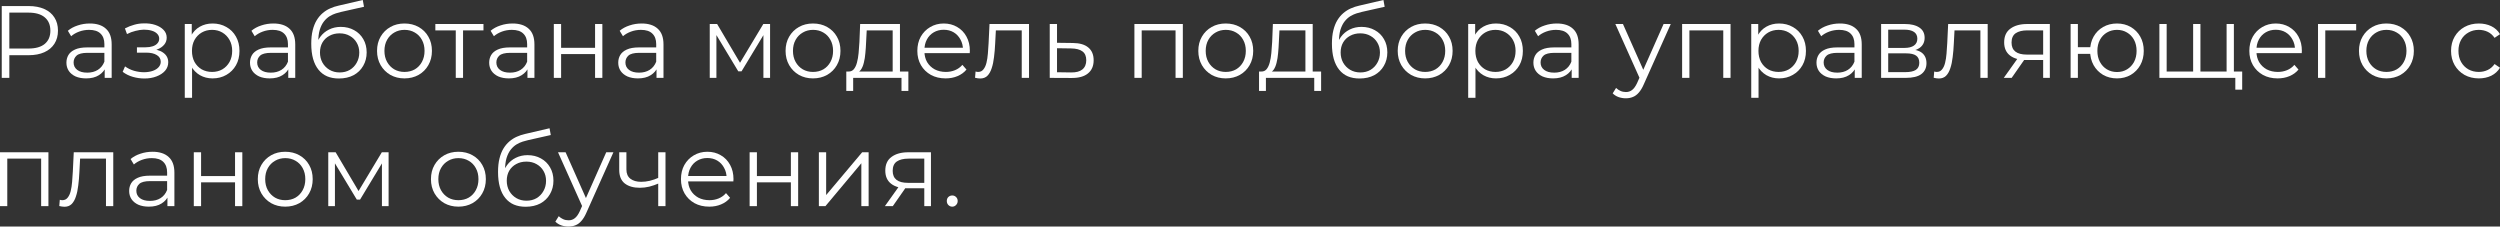 <?xml version="1.0" encoding="UTF-8"?> <svg xmlns="http://www.w3.org/2000/svg" viewBox="0 0 389.832 35.328" fill="none"><rect x="0" y="0" width="389.832" height="35.328" fill="#333333" stroke="none"/><path d="M148.486 32.225C148.251 32.225 148.049 32.139 147.878 31.968C147.718 31.798 147.638 31.59 147.638 31.344C147.638 31.089 147.718 30.88 147.878 30.72C148.049 30.561 148.251 30.481 148.486 30.481C148.721 30.481 148.918 30.561 149.078 30.72C149.249 30.88 149.334 31.089 149.334 31.344C149.334 31.59 149.249 31.798 149.078 31.968C148.918 32.139 148.721 32.225 148.486 32.225Z" fill="white"></path><path d="M144.127 32.144V29.12L144.335 29.36H141.487C140.41 29.36 139.567 29.125 138.959 28.656C138.351 28.187 138.047 27.504 138.047 26.608C138.047 25.648 138.372 24.933 139.023 24.464C139.674 23.984 140.543 23.744 141.631 23.744H145.167V32.144H144.127ZM137.983 32.144L140.287 28.912H141.471L139.215 32.144H137.983ZM144.127 28.784V24.4L144.335 24.736H141.663C140.884 24.736 140.276 24.885 139.839 25.184C139.412 25.483 139.199 25.968 139.199 26.64C139.199 27.888 139.994 28.512 141.583 28.512H144.335L144.127 28.784Z" fill="white"></path><path d="M127.688 32.144V23.744H128.824V30.416L134.439 23.744H135.448V32.144H134.311V25.456L128.711 32.144H127.688Z" fill="white"></path><path d="M116.891 32.144V23.744H118.027V27.456H123.323V23.744H124.459V32.144H123.323V28.432H118.027V32.144H116.891Z" fill="white"></path><path d="M110.6 32.224C109.725 32.224 108.957 32.043 108.296 31.68C107.635 31.307 107.117 30.8 106.744 30.16C106.371 29.51 106.184 28.768 106.184 27.936C106.184 27.104 106.36 26.368 106.712 25.728C107.075 25.088 107.566 24.587 108.184 24.224C108.814 23.851 109.517 23.664 110.296 23.664C111.086 23.664 111.784 23.845 112.392 24.208C113.011 24.56 113.496 25.061 113.848 25.712C114.2 26.352 114.376 27.093 114.376 27.936C114.376 27.989 114.371 28.048 114.36 28.112C114.36 28.165 114.36 28.224 114.36 28.288H107.048V27.44H113.752L113.304 27.776C113.304 27.168 113.171 26.629 112.904 26.16C112.648 25.68 112.296 25.307 111.848 25.04C111.4 24.773 110.883 24.64 110.296 24.64C109.72 24.64 109.203 24.773 108.744 25.04C108.285 25.307 107.928 25.68 107.672 26.16C107.416 26.64 107.288 27.19 107.288 27.808V27.984C107.288 28.624 107.427 29.189 107.704 29.68C107.992 30.16 108.387 30.539 108.888 30.816C109.4 31.083 109.981 31.216 110.632 31.216C111.144 31.216 111.619 31.125 112.056 30.944C112.504 30.763 112.888 30.485 113.208 30.112L113.848 30.848C113.475 31.296 113.005 31.637 112.44 31.872C111.885 32.107 111.272 32.224 110.6 32.224Z" fill="white"></path><path d="M102.734 28.592C102.243 28.806 101.748 28.976 101.246 29.104C100.755 29.221 100.265 29.28 99.774 29.28C98.782 29.28 97.998 29.056 97.422 28.608C96.846 28.15 96.558 27.445 96.558 26.496V23.744H97.678V26.432C97.678 27.072 97.886 27.552 98.302 27.872C98.718 28.192 99.278 28.352 99.982 28.352C100.409 28.352 100.857 28.299 101.326 28.192C101.796 28.075 102.27 27.909 102.75 27.696L102.734 28.592ZM102.638 32.144V23.744H103.774V32.144H102.638Z" fill="white"></path><path d="M88.644 35.328C88.25 35.328 87.871 35.264 87.508 35.136C87.156 35.008 86.852 34.816 86.596 34.56L87.124 33.712C87.338 33.915 87.567 34.07 87.812 34.176C88.068 34.293 88.351 34.352 88.66 34.352C89.034 34.352 89.354 34.245 89.62 34.032C89.897 33.829 90.159 33.467 90.404 32.944L90.948 31.712L91.076 31.536L94.532 23.744H95.652L91.444 33.152C91.21 33.696 90.948 34.128 90.66 34.448C90.383 34.768 90.079 34.992 89.748 35.12C89.418 35.259 89.05 35.328 88.644 35.328ZM90.884 32.384L87.012 23.744H88.196L91.62 31.456L90.884 32.384Z" fill="white"></path><path d="M81.964 32.24C81.281 32.24 80.673 32.128 80.14 31.904C79.617 31.68 79.169 31.339 78.796 30.88C78.422 30.421 78.14 29.856 77.948 29.184C77.756 28.501 77.66 27.712 77.66 26.816C77.66 26.016 77.734 25.317 77.884 24.72C78.033 24.112 78.241 23.589 78.508 23.152C78.774 22.715 79.084 22.347 79.436 22.048C79.798 21.739 80.188 21.493 80.604 21.312C81.03 21.12 81.468 20.976 81.916 20.88L85.692 20L85.884 21.056L82.332 21.856C82.108 21.909 81.836 21.984 81.516 22.08C81.206 22.176 80.886 22.32 80.556 22.512C80.236 22.704 79.937 22.971 79.66 23.312C79.382 23.653 79.158 24.096 78.988 24.64C78.828 25.173 78.748 25.84 78.748 26.64C78.748 26.811 78.753 26.949 78.764 27.056C78.774 27.152 78.785 27.259 78.796 27.376C78.817 27.483 78.833 27.643 78.844 27.856L78.348 27.44C78.465 26.789 78.705 26.224 79.068 25.744C79.43 25.253 79.884 24.875 80.428 24.608C80.982 24.331 81.596 24.192 82.268 24.192C83.046 24.192 83.74 24.363 84.348 24.704C84.956 25.035 85.43 25.499 85.772 26.096C86.124 26.693 86.3 27.387 86.3 28.176C86.3 28.955 86.118 29.653 85.756 30.272C85.404 30.891 84.902 31.376 84.252 31.728C83.601 32.069 82.838 32.24 81.964 32.24ZM82.092 31.296C82.689 31.296 83.217 31.163 83.676 30.896C84.134 30.619 84.492 30.245 84.748 29.776C85.014 29.307 85.148 28.779 85.148 28.192C85.148 27.616 85.014 27.104 84.748 26.656C84.492 26.208 84.134 25.856 83.676 25.6C83.217 25.333 82.684 25.2 82.076 25.2C81.478 25.2 80.95 25.328 80.492 25.584C80.033 25.829 79.67 26.176 79.404 26.624C79.148 27.072 79.02 27.589 79.02 28.176C79.02 28.763 79.148 29.291 79.404 29.76C79.67 30.229 80.033 30.603 80.492 30.88C80.961 31.157 81.494 31.296 82.092 31.296Z" fill="white"></path><path d="M71.472 32.224C70.661 32.224 69.93 32.043 69.28 31.68C68.64 31.307 68.133 30.8 67.76 30.16C67.386 29.51 67.2 28.768 67.2 27.936C67.2 27.093 67.386 26.352 67.76 25.712C68.133 25.072 68.64 24.571 69.28 24.208C69.92 23.845 70.65 23.664 71.472 23.664C72.304 23.664 73.04 23.845 73.68 24.208C74.33 24.571 74.837 25.072 75.2 25.712C75.573 26.352 75.76 27.093 75.76 27.936C75.76 28.768 75.573 29.51 75.2 30.16C74.837 30.8 74.33 31.307 73.68 31.68C73.029 32.043 72.293 32.224 71.472 32.224ZM71.472 31.216C72.08 31.216 72.618 31.083 73.088 30.816C73.557 30.539 73.925 30.155 74.192 29.664C74.469 29.163 74.608 28.587 74.608 27.936C74.608 27.275 74.469 26.699 74.192 26.208C73.925 25.717 73.557 25.339 73.088 25.072C72.618 24.795 72.085 24.656 71.488 24.656C70.89 24.656 70.357 24.795 69.888 25.072C69.418 25.339 69.045 25.717 68.768 26.208C68.49 26.699 68.352 27.275 68.352 27.936C68.352 28.587 68.49 29.163 68.768 29.664C69.045 30.155 69.418 30.539 69.888 30.816C70.357 31.083 70.885 31.216 71.472 31.216Z" fill="white"></path><path d="M51.187 32.144V23.744H52.339L56.148 30.192H55.667L59.54 23.744H60.596V32.144H59.556V25.04L59.763 25.136L56.148 31.12H55.635L51.988 25.072L52.227 25.024V32.144H51.187Z" fill="white"></path><path d="M44.472 32.224C43.661 32.224 42.93 32.043 42.28 31.68C41.64 31.307 41.133 30.8 40.76 30.16C40.386 29.51 40.2 28.768 40.2 27.936C40.2 27.093 40.386 26.352 40.76 25.712C41.133 25.072 41.64 24.571 42.28 24.208C42.92 23.845 43.65 23.664 44.472 23.664C45.304 23.664 46.04 23.845 46.68 24.208C47.33 24.571 47.837 25.072 48.2 25.712C48.573 26.352 48.76 27.093 48.76 27.936C48.76 28.768 48.573 29.51 48.2 30.16C47.837 30.8 47.33 31.307 46.68 31.68C46.029 32.043 45.293 32.224 44.472 32.224ZM44.472 31.216C45.08 31.216 45.618 31.083 46.088 30.816C46.557 30.539 46.925 30.155 47.192 29.664C47.469 29.163 47.608 28.587 47.608 27.936C47.608 27.275 47.469 26.699 47.192 26.208C46.925 25.717 46.557 25.339 46.088 25.072C45.618 24.795 45.085 24.656 44.488 24.656C43.89 24.656 43.357 24.795 42.888 25.072C42.418 25.339 42.045 25.717 41.768 26.208C41.49 26.699 41.352 27.275 41.352 27.936C41.352 28.587 41.49 29.163 41.768 29.664C42.045 30.155 42.418 30.539 42.888 30.816C43.357 31.083 43.885 31.216 44.472 31.216Z" fill="white"></path><path d="M30.219 32.144V23.744H31.355V27.456H36.651V23.744H37.787V32.144H36.651V28.432H31.355V32.144H30.219Z" fill="white"></path><path d="M26.107 32.144V30.288L26.059 29.984V26.88C26.059 26.165 25.856 25.616 25.451 25.232C25.056 24.848 24.464 24.656 23.675 24.656C23.131 24.656 22.613 24.747 22.123 24.928C21.632 25.109 21.216 25.349 20.875 25.648L20.363 24.8C20.789 24.437 21.301 24.16 21.899 23.968C22.496 23.765 23.125 23.664 23.787 23.664C24.875 23.664 25.712 23.936 26.299 24.48C26.896 25.013 27.195 25.829 27.195 26.928V32.144H26.107ZM23.211 32.224C22.581 32.224 22.032 32.123 21.563 31.92C21.104 31.707 20.752 31.419 20.507 31.056C20.261 30.683 20.139 30.256 20.139 29.776C20.139 29.339 20.24 28.944 20.443 28.592C20.656 28.229 20.997 27.941 21.467 27.728C21.947 27.504 22.587 27.392 23.387 27.392H26.283V28.24H23.419C22.608 28.24 22.043 28.384 21.723 28.672C21.413 28.96 21.259 29.317 21.259 29.744C21.259 30.224 21.445 30.608 21.819 30.896C22.192 31.184 22.715 31.328 23.387 31.328C24.027 31.328 24.576 31.184 25.035 30.896C25.504 30.597 25.845 30.171 26.059 29.616L26.315 30.4C26.101 30.955 25.728 31.397 25.195 31.728C24.672 32.059 24.011 32.224 23.211 32.224Z" fill="white"></path><path d="M9.245 32.128L9.325 31.152C9.4 31.163 9.469 31.179 9.533 31.2C9.608 31.211 9.672 31.216 9.725 31.216C10.066 31.216 10.338 31.088 10.541 30.832C10.754 30.576 10.914 30.235 11.021 29.808C11.128 29.382 11.202 28.902 11.245 28.368C11.288 27.824 11.325 27.28 11.357 26.736L11.501 23.744H17.661V32.144H16.525V24.4L16.813 24.736H12.237L12.509 24.384L12.381 26.816C12.349 27.542 12.29 28.235 12.205 28.896C12.13 29.557 12.008 30.139 11.837 30.64C11.677 31.142 11.453 31.536 11.165 31.824C10.877 32.101 10.509 32.24 10.061 32.24C9.933 32.24 9.8 32.23 9.661 32.208C9.533 32.187 9.394 32.16 9.245 32.128Z" fill="white"></path><path d="M0 32.144V23.744H7.552V32.144H6.416V24.432L6.704 24.736H0.848L1.136 24.432V32.144H0Z" fill="white"></path><path d="M386.536 12.224C385.703 12.224 384.956 12.043 384.297 11.68C383.644 11.307 383.132 10.8 382.76 10.16C382.387 9.509 382.2 8.768 382.2 7.936C382.2 7.093 382.387 6.352 382.76 5.712C383.132 5.072 383.644 4.571 384.297 4.208C384.956 3.845 385.703 3.664 386.536 3.664C387.25 3.664 387.895 3.803 388.472 4.08C389.047 4.357 389.502 4.773 389.832 5.328L388.985 5.904C388.695 5.477 388.337 5.163 387.912 4.96C387.485 4.757 387.02 4.656 386.521 4.656C385.923 4.656 385.384 4.795 384.904 5.072C384.424 5.339 384.044 5.717 383.767 6.208C383.489 6.699 383.352 7.275 383.352 7.936C383.352 8.597 383.489 9.173 383.767 9.664C384.044 10.155 384.424 10.539 384.904 10.816C385.384 11.083 385.923 11.216 386.521 11.216C387.02 11.216 387.485 11.115 387.912 10.912C388.337 10.709 388.695 10.4 388.985 9.984L389.832 10.56C389.502 11.104 389.047 11.52 388.472 11.808C387.895 12.085 387.25 12.224 386.536 12.224Z" fill="white"></path><path d="M372.112 12.224C371.302 12.224 370.57 12.043 369.92 11.68C369.281 11.307 368.773 10.8 368.401 10.16C368.026 9.509 367.841 8.768 367.841 7.936C367.841 7.093 368.026 6.352 368.401 5.712C368.773 5.072 369.281 4.571 369.92 4.208C370.56 3.845 371.292 3.664 372.112 3.664C372.944 3.664 373.681 3.845 374.321 4.208C374.971 4.571 375.478 5.072 375.84 5.712C376.213 6.352 376.4 7.093 376.4 7.936C376.4 8.768 376.213 9.509 375.84 10.16C375.478 10.8 374.971 11.307 374.321 11.68C373.669 12.043 372.934 12.224 372.112 12.224ZM372.112 11.216C372.722 11.216 373.259 11.083 373.729 10.816C374.198 10.539 374.566 10.155 374.833 9.664C375.11 9.163 375.248 8.587 375.248 7.936C375.248 7.275 375.11 6.699 374.833 6.208C374.566 5.717 374.198 5.339 373.729 5.072C373.259 4.795 372.727 4.656 372.129 4.656C371.532 4.656 370.997 4.795 370.527 5.072C370.06 5.339 369.685 5.717 369.408 6.208C369.131 6.699 368.993 7.275 368.993 7.936C368.993 8.587 369.131 9.163 369.408 9.664C369.685 10.155 370.06 10.539 370.527 10.816C370.997 11.083 371.525 11.216 372.112 11.216Z" fill="white"></path><path d="M361.454 12.144V3.744H367.406V4.736H362.301L362.588 4.448V12.144H361.454Z" fill="white"></path><path d="M355.162 12.224C354.287 12.224 353.52 12.043 352.858 11.68C352.198 11.307 351.681 10.8 351.306 10.16C350.933 9.509 350.746 8.768 350.746 7.936C350.746 7.104 350.923 6.368 351.276 5.728C351.638 5.088 352.128 4.587 352.748 4.224C353.375 3.851 354.08 3.664 354.859 3.664C355.649 3.664 356.346 3.845 356.956 4.208C357.573 4.56 358.058 5.061 358.41 5.712C358.763 6.352 358.937 7.093 358.937 7.936C358.937 7.989 358.932 8.048 358.922 8.112C358.922 8.165 358.922 8.224 358.922 8.288H351.611V7.44H358.315L357.868 7.776C357.868 7.168 357.733 6.629 357.466 6.16C357.211 5.68 356.858 5.307 356.411 5.04C355.964 4.773 355.446 4.64 354.859 4.64C354.282 4.64 353.765 4.773 353.307 5.04C352.848 5.307 352.49 5.68 352.235 6.16C351.978 6.64 351.851 7.189 351.851 7.808V7.984C351.851 8.624 351.99 9.189 352.268 9.68C352.555 10.16 352.95 10.539 353.45 10.816C353.962 11.083 354.544 11.216 355.194 11.216C355.706 11.216 356.181 11.125 356.618 10.944C357.066 10.763 357.451 10.485 357.77 10.112L358.41 10.848C358.038 11.296 357.568 11.637 357.003 11.872C356.449 12.107 355.834 12.224 355.162 12.224Z" fill="white"></path><path d="M342.24 11.152L341.982 11.456V3.744H343.119V11.456L342.814 11.152H347.502L347.2 11.456V3.744H348.335V12.144H336.72V3.744H337.854V11.456L337.567 11.152H342.24ZM348.559 13.984V11.84L348.847 12.144H347.135V11.152H349.631V13.984H348.559Z" fill="white"></path><path d="M322.876 12.144V3.744H324.01V7.36H326.571V8.4H324.01V12.144H322.876ZM330.107 12.224C329.308 12.224 328.588 12.043 327.946 11.68C327.319 11.307 326.821 10.8 326.459 10.16C326.097 9.509 325.914 8.768 325.914 7.936C325.914 7.093 326.097 6.352 326.459 5.712C326.821 5.072 327.319 4.571 327.946 4.208C328.588 3.845 329.308 3.664 330.107 3.664C330.907 3.664 331.622 3.845 332.252 4.208C332.881 4.571 333.376 5.072 333.738 5.712C334.101 6.352 334.283 7.093 334.283 7.936C334.283 8.768 334.101 9.509 333.738 10.16C333.376 10.8 332.881 11.307 332.252 11.68C331.622 12.043 330.907 12.224 330.107 12.224ZM330.107 11.232C330.695 11.232 331.217 11.093 331.674 10.816C332.134 10.539 332.496 10.155 332.764 9.664C333.029 9.163 333.164 8.587 333.164 7.936C333.164 7.275 333.029 6.699 332.764 6.208C332.496 5.717 332.134 5.339 331.674 5.072C331.217 4.795 330.695 4.656 330.107 4.656C329.53 4.656 329.008 4.795 328.538 5.072C328.081 5.339 327.718 5.717 327.451 6.208C327.184 6.699 327.051 7.275 327.051 7.936C327.051 8.587 327.184 9.163 327.451 9.664C327.718 10.155 328.081 10.539 328.538 10.816C329.008 11.093 329.53 11.232 330.107 11.232Z" fill="white"></path><path d="M318.595 12.144V9.12L318.805 9.36H315.956C314.879 9.36 314.037 9.125 313.427 8.656C312.82 8.187 312.515 7.504 312.515 6.608C312.515 5.648 312.84 4.933 313.492 4.464C314.142 3.984 315.011 3.744 316.101 3.744H319.637V12.144H318.595ZM312.453 12.144L314.757 8.912H315.939L313.685 12.144H312.453ZM318.595 8.784V4.4L318.805 4.736H316.131C315.354 4.736 314.744 4.885 314.307 5.184C313.882 5.483 313.667 5.968 313.667 6.64C313.667 7.888 314.462 8.512 316.051 8.512H318.805L318.595 8.784Z" fill="white"></path><path d="M301.527 12.128L301.607 11.152C301.682 11.163 301.75 11.179 301.815 11.2C301.89 11.211 301.952 11.216 302.007 11.216C302.347 11.216 302.619 11.088 302.822 10.832C303.037 10.576 303.197 10.235 303.302 9.808C303.409 9.381 303.484 8.901 303.526 8.368C303.569 7.824 303.606 7.28 303.639 6.736L303.781 3.744H309.944V12.144H308.807V4.4L309.094 4.736H304.518L304.791 4.384L304.663 6.816C304.631 7.541 304.571 8.235 304.486 8.896C304.411 9.557 304.289 10.139 304.119 10.64C303.959 11.141 303.734 11.536 303.446 11.824C303.159 12.101 302.789 12.24 302.342 12.24C302.214 12.24 302.082 12.229 301.942 12.208C301.815 12.187 301.675 12.16 301.527 12.128Z" fill="white"></path><path d="M293.328 12.144V3.744H297.039C297.989 3.744 298.736 3.925 299.281 4.288C299.836 4.651 300.113 5.184 300.113 5.888C300.113 6.571 299.85 7.099 299.328 7.472C298.806 7.835 298.119 8.016 297.264 8.016L297.489 7.68C298.491 7.68 299.226 7.867 299.696 8.24C300.165 8.613 300.4 9.152 300.4 9.856C300.4 10.581 300.133 11.147 299.601 11.552C299.078 11.947 298.261 12.144 297.152 12.144H293.328ZM294.433 11.248H297.104C297.819 11.248 298.359 11.136 298.721 10.912C299.093 10.677 299.281 10.304 299.281 9.792C299.281 9.28 299.116 8.907 298.783 8.672C298.454 8.437 297.931 8.32 297.217 8.32H294.433V11.248ZM294.433 7.472H296.959C297.611 7.472 298.106 7.349 298.449 7.104C298.801 6.859 298.976 6.501 298.976 6.032C298.976 5.563 298.801 5.211 298.449 4.976C298.106 4.741 297.611 4.624 296.959 4.624H294.433V7.472Z" fill="white"></path><path d="M289.215 12.144V10.288L289.168 9.984V6.88C289.168 6.165 288.965 5.616 288.56 5.232C288.166 4.848 287.573 4.656 286.784 4.656C286.239 4.656 285.722 4.747 285.232 4.928C284.742 5.109 284.325 5.349 283.985 5.648L283.473 4.8C283.9 4.437 284.41 4.16 285.007 3.968C285.607 3.765 286.234 3.664 286.896 3.664C287.983 3.664 288.82 3.936 289.408 4.48C290.005 5.013 290.305 5.829 290.305 6.928V12.144H289.215ZM286.321 12.224C285.692 12.224 285.142 12.123 284.672 11.92C284.212 11.707 283.862 11.419 283.615 11.056C283.37 10.683 283.248 10.256 283.248 9.776C283.248 9.339 283.35 8.944 283.553 8.592C283.765 8.229 284.107 7.941 284.577 7.728C285.057 7.504 285.697 7.392 286.496 7.392H289.393V8.24H286.529C285.717 8.24 285.152 8.384 284.832 8.672C284.522 8.96 284.367 9.317 284.367 9.744C284.367 10.224 284.555 10.608 284.927 10.896C285.302 11.184 285.824 11.328 286.496 11.328C287.136 11.328 287.686 11.184 288.143 10.896C288.613 10.597 288.955 10.171 289.168 9.616L289.425 10.4C289.21 10.955 288.838 11.397 288.303 11.728C287.781 12.059 287.121 12.224 286.321 12.224Z" fill="white"></path><path d="M277.415 12.224C276.688 12.224 276.033 12.059 275.446 11.728C274.859 11.387 274.389 10.901 274.039 10.272C273.697 9.632 273.527 8.853 273.527 7.936C273.527 7.019 273.697 6.245 274.039 5.616C274.379 4.976 274.844 4.491 275.431 4.16C276.016 3.829 276.678 3.664 277.415 3.664C278.215 3.664 278.93 3.845 279.559 4.208C280.199 4.56 280.699 5.061 281.061 5.712C281.426 6.352 281.606 7.093 281.606 7.936C281.606 8.789 281.426 9.536 281.061 10.176C280.699 10.816 280.199 11.317 279.559 11.68C278.93 12.043 278.215 12.224 277.415 12.224ZM273.077 15.248V3.744H274.167V6.272L274.054 7.952L274.214 9.648V15.248H273.077ZM277.335 11.216C277.932 11.216 278.465 11.083 278.935 10.816C279.404 10.539 279.777 10.155 280.054 9.664C280.331 9.163 280.471 8.587 280.471 7.936C280.471 7.285 280.331 6.715 280.054 6.224C279.777 5.733 279.404 5.349 278.935 5.072C278.465 4.795 277.932 4.656 277.335 4.656C276.738 4.656 276.198 4.795 275.718 5.072C275.249 5.349 274.876 5.733 274.599 6.224C274.332 6.715 274.199 7.285 274.199 7.936C274.199 8.587 274.332 9.163 274.599 9.664C274.876 10.155 275.249 10.539 275.718 10.816C276.198 11.083 276.738 11.216 277.335 11.216Z" fill="white"></path><path d="M262.297 12.144V3.744H269.848V12.144H268.714V4.432L269.001 4.736H263.144L263.434 4.432V12.144H262.297Z" fill="white"></path><path d="M253.518 15.328C253.126 15.328 252.746 15.264 252.383 15.136C252.031 15.008 251.726 14.816 251.471 14.56L251.999 13.712C252.214 13.915 252.441 14.069 252.688 14.176C252.943 14.293 253.226 14.352 253.535 14.352C253.908 14.352 254.228 14.245 254.495 14.032C254.772 13.829 255.035 13.467 255.28 12.944L255.822 11.712L255.952 11.536L259.408 3.744H260.527L256.319 13.152C256.084 13.696 255.822 14.128 255.535 14.448C255.257 14.768 254.955 14.992 254.623 15.12C254.293 15.259 253.925 15.328 253.518 15.328ZM255.76 12.384L251.886 3.744H253.071L256.494 11.456L255.76 12.384Z" fill="white"></path><path d="M245.075 12.144V10.288L245.027 9.984V6.88C245.027 6.165 244.825 5.616 244.419 5.232C244.025 4.848 243.433 4.656 242.643 4.656C242.099 4.656 241.582 4.747 241.091 4.928C240.601 5.109 240.185 5.349 239.843 5.648L239.331 4.8C239.758 4.437 240.27 4.16 240.867 3.968C241.465 3.765 242.094 3.664 242.755 3.664C243.843 3.664 244.681 3.936 245.268 4.48C245.865 5.013 246.163 5.829 246.163 6.928V12.144H245.075ZM242.179 12.224C241.55 12.224 241.001 12.123 240.531 11.92C240.073 11.707 239.721 11.419 239.476 11.056C239.23 10.683 239.107 10.256 239.107 9.776C239.107 9.339 239.209 8.944 239.412 8.592C239.625 8.229 239.966 7.941 240.435 7.728C240.915 7.504 241.555 7.392 242.356 7.392H245.252V8.24H242.388C241.577 8.24 241.011 8.384 240.692 8.672C240.382 8.96 240.227 9.317 240.227 9.744C240.227 10.224 240.414 10.608 240.788 10.896C241.161 11.184 241.683 11.328 242.356 11.328C242.996 11.328 243.545 11.184 244.003 10.896C244.473 10.597 244.814 10.171 245.027 9.616L245.284 10.4C245.07 10.955 244.697 11.397 244.164 11.728C243.641 12.059 242.98 12.224 242.179 12.224Z" fill="white"></path><path d="M233.274 12.224C232.548 12.224 231.892 12.059 231.306 11.728C230.719 11.387 230.25 10.901 229.897 10.272C229.556 9.632 229.385 8.853 229.385 7.936C229.385 7.019 229.556 6.245 229.897 5.616C230.239 4.976 230.703 4.491 231.29 4.16C231.876 3.829 232.538 3.664 233.274 3.664C234.074 3.664 234.788 3.845 235.418 4.208C236.058 4.56 236.559 5.061 236.922 5.712C237.284 6.352 237.465 7.093 237.465 7.936C237.465 8.789 237.284 9.536 236.922 10.176C236.559 10.816 236.058 11.317 235.418 11.68C234.788 12.043 234.074 12.224 233.274 12.224ZM228.938 15.248V3.744H230.026V6.272L229.913 7.952L230.074 9.648V15.248H228.938ZM233.194 11.216C233.791 11.216 234.324 11.083 234.794 10.816C235.263 10.539 235.636 10.155 235.914 9.664C236.191 9.163 236.329 8.587 236.329 7.936C236.329 7.285 236.191 6.715 235.914 6.224C235.636 5.733 235.263 5.349 234.794 5.072C234.324 4.795 233.791 4.656 233.194 4.656C232.596 4.656 232.058 4.795 231.577 5.072C231.108 5.349 230.735 5.733 230.457 6.224C230.191 6.715 230.058 7.285 230.058 7.936C230.058 8.587 230.191 9.163 230.457 9.664C230.735 10.155 231.108 10.539 231.577 10.816C232.058 11.083 232.596 11.216 233.194 11.216Z" fill="white"></path><path d="M222.222 12.224C221.411 12.224 220.68 12.043 220.03 11.68C219.39 11.307 218.883 10.8 218.51 10.16C218.137 9.509 217.95 8.768 217.95 7.936C217.95 7.093 218.137 6.352 218.51 5.712C218.883 5.072 219.39 4.571 220.03 4.208C220.67 3.845 221.4 3.664 222.222 3.664C223.054 3.664 223.79 3.845 224.43 4.208C225.081 4.571 225.587 5.072 225.95 5.712C226.323 6.352 226.51 7.093 226.51 7.936C226.51 8.768 226.323 9.509 225.95 10.16C225.587 10.8 225.081 11.307 224.43 11.68C223.779 12.043 223.043 12.224 222.222 12.224ZM222.222 11.216C222.83 11.216 223.369 11.083 223.838 10.816C224.307 10.539 224.675 10.155 224.942 9.664C225.219 9.163 225.358 8.587 225.358 7.936C225.358 7.275 225.219 6.699 224.942 6.208C224.675 5.717 224.307 5.339 223.838 5.072C223.369 4.795 222.835 4.656 222.238 4.656C221.641 4.656 221.107 4.795 220.638 5.072C220.168 5.339 219.795 5.717 219.518 6.208C219.24 6.699 219.102 7.275 219.102 7.936C219.102 8.587 219.24 9.163 219.518 9.664C219.795 10.155 220.168 10.539 220.638 10.816C221.107 11.083 221.635 11.216 222.222 11.216Z" fill="white"></path><path d="M211.995 12.24C211.312 12.24 210.704 12.128 210.171 11.904C209.648 11.68 209.2 11.339 208.827 10.88C208.454 10.421 208.171 9.856 207.979 9.184C207.787 8.501 207.691 7.712 207.691 6.816C207.691 6.016 207.766 5.317 207.915 4.72C208.064 4.112 208.272 3.589 208.539 3.152C208.806 2.715 209.115 2.347 209.467 2.048C209.83 1.739 210.219 1.493 210.635 1.312C211.062 1.12 211.499 0.976 211.947 0.88L215.723 0L215.915 1.056L212.363 1.856C212.139 1.909 211.867 1.984 211.547 2.08C211.238 2.176 210.918 2.32 210.587 2.512C210.267 2.704 209.968 2.971 209.691 3.312C209.414 3.653 209.19 4.096 209.019 4.64C208.859 5.173 208.779 5.84 208.779 6.64C208.779 6.811 208.784 6.949 208.795 7.056C208.806 7.152 208.816 7.259 208.827 7.376C208.848 7.483 208.864 7.643 208.875 7.856L208.379 7.44C208.496 6.789 208.736 6.224 209.099 5.744C209.462 5.253 209.915 4.875 210.459 4.608C211.014 4.331 211.627 4.192 212.299 4.192C213.078 4.192 213.771 4.363 214.379 4.704C214.987 5.035 215.462 5.499 215.803 6.096C216.155 6.693 216.331 7.387 216.331 8.176C216.331 8.955 216.15 9.653 215.787 10.272C215.435 10.891 214.934 11.376 214.283 11.728C213.632 12.069 212.87 12.24 211.995 12.24ZM212.123 11.296C212.72 11.296 213.248 11.163 213.707 10.896C214.166 10.619 214.523 10.245 214.779 9.776C215.046 9.307 215.179 8.779 215.179 8.192C215.179 7.616 215.046 7.104 214.779 6.656C214.523 6.208 214.166 5.856 213.707 5.6C213.248 5.333 212.715 5.2 212.107 5.2C211.51 5.2 210.982 5.328 210.523 5.584C210.064 5.829 209.702 6.176 209.435 6.624C209.179 7.072 209.051 7.589 209.051 8.176C209.051 8.763 209.179 9.291 209.435 9.76C209.702 10.229 210.064 10.603 210.523 10.88C210.992 11.157 211.526 11.296 212.123 11.296Z" fill="white"></path><path d="M203.557 11.6V4.736H199.509L199.413 6.608C199.391 7.173 199.354 7.728 199.301 8.272C199.258 8.816 199.178 9.317 199.061 9.776C198.954 10.224 198.799 10.592 198.597 10.88C198.394 11.157 198.133 11.317 197.813 11.36L196.677 11.152C197.007 11.163 197.279 11.045 197.493 10.8C197.706 10.544 197.872 10.197 197.989 9.76C198.106 9.323 198.191 8.827 198.245 8.272C198.298 7.707 198.341 7.131 198.373 6.544L198.485 3.744H204.693V11.6H203.557ZM196.325 14.176V11.152H206.005V14.176H204.933V12.144H197.397V14.176H196.325Z" fill="white"></path><path d="M191.128 12.224C190.317 12.224 189.587 12.043 188.936 11.68C188.296 11.307 187.789 10.8 187.416 10.16C187.043 9.509 186.856 8.768 186.856 7.936C186.856 7.093 187.043 6.352 187.416 5.712C187.789 5.072 188.296 4.571 188.936 4.208C189.576 3.845 190.307 3.664 191.128 3.664C191.96 3.664 192.696 3.845 193.336 4.208C193.987 4.571 194.493 5.072 194.856 5.712C195.229 6.352 195.416 7.093 195.416 7.936C195.416 8.768 195.229 9.509 194.856 10.16C194.493 10.8 193.987 11.307 193.336 11.68C192.685 12.043 191.949 12.224 191.128 12.224ZM191.128 11.216C191.736 11.216 192.275 11.083 192.744 10.816C193.213 10.539 193.581 10.155 193.848 9.664C194.125 9.163 194.264 8.587 194.264 7.936C194.264 7.275 194.125 6.699 193.848 6.208C193.581 5.717 193.213 5.339 192.744 5.072C192.275 4.795 191.741 4.656 191.144 4.656C190.547 4.656 190.013 4.795 189.544 5.072C189.075 5.339 188.701 5.717 188.424 6.208C188.147 6.699 188.008 7.275 188.008 7.936C188.008 8.587 188.147 9.163 188.424 9.664C188.701 10.155 189.075 10.539 189.544 10.816C190.013 11.083 190.541 11.216 191.128 11.216Z" fill="white"></path><path d="M176.891 12.144V3.744H184.443V12.144H183.307V4.432L183.595 4.736H177.739L178.027 4.432V12.144H176.891Z" fill="white"></path><path d="M167.303 6.704C168.36 6.715 169.159 6.949 169.703 7.408C170.258 7.867 170.536 8.528 170.536 9.392C170.536 10.288 170.237 10.976 169.639 11.456C169.053 11.936 168.2 12.171 167.08 12.16L163.688 12.144V3.744H164.824V6.672L167.303 6.704ZM167.016 11.296C167.794 11.307 168.381 11.152 168.776 10.832C169.181 10.501 169.384 10.021 169.384 9.392C169.384 8.763 169.186 8.304 168.792 8.016C168.397 7.717 167.805 7.563 167.016 7.552L164.824 7.52V11.264L167.016 11.296Z" fill="white"></path><path d="M152.042 12.128L152.122 11.152C152.197 11.163 152.266 11.179 152.33 11.2C152.405 11.211 152.469 11.216 152.522 11.216C152.863 11.216 153.135 11.088 153.338 10.832C153.551 10.576 153.711 10.235 153.818 9.808C153.925 9.381 153.999 8.901 154.042 8.368C154.085 7.824 154.122 7.28 154.154 6.736L154.298 3.744H160.458V12.144H159.322V4.4L159.61 4.736H155.034L155.306 4.384L155.178 6.816C155.146 7.541 155.087 8.235 155.002 8.896C154.927 9.557 154.805 10.139 154.634 10.64C154.474 11.141 154.25 11.536 153.962 11.824C153.674 12.101 153.306 12.24 152.858 12.24C152.73 12.24 152.597 12.229 152.458 12.208C152.33 12.187 152.191 12.16 152.042 12.128Z" fill="white"></path><path d="M147.46 12.224C146.585 12.224 145.817 12.043 145.156 11.68C144.494 11.307 143.977 10.8 143.603 10.16C143.23 9.509 143.043 8.768 143.043 7.936C143.043 7.104 143.219 6.368 143.571 5.728C143.934 5.088 144.425 4.587 145.044 4.224C145.673 3.851 146.377 3.664 147.155 3.664C147.945 3.664 148.644 3.845 149.252 4.208C149.87 4.56 150.356 5.061 150.707 5.712C151.06 6.352 151.235 7.093 151.235 7.936C151.235 7.989 151.23 8.048 151.219 8.112C151.219 8.165 151.219 8.224 151.219 8.288H143.908V7.44H150.611L150.163 7.776C150.163 7.168 150.03 6.629 149.764 6.16C149.507 5.68 149.156 5.307 148.708 5.04C148.259 4.773 147.742 4.64 147.155 4.64C146.579 4.64 146.062 4.773 145.603 5.04C145.145 5.307 144.787 5.68 144.532 6.16C144.275 6.64 144.147 7.189 144.147 7.808V7.984C144.147 8.624 144.286 9.189 144.564 9.68C144.851 10.16 145.246 10.539 145.748 10.816C146.26 11.083 146.841 11.216 147.492 11.216C148.004 11.216 148.478 11.125 148.915 10.944C149.363 10.763 149.748 10.485 150.067 10.112L150.707 10.848C150.334 11.296 149.865 11.637 149.3 11.872C148.745 12.107 148.132 12.224 147.46 12.224Z" fill="white"></path><path d="M139.197 11.6V4.736H135.149L135.053 6.608C135.032 7.173 134.995 7.728 134.941 8.272C134.899 8.816 134.819 9.317 134.701 9.776C134.595 10.224 134.44 10.592 134.237 10.88C134.035 11.157 133.773 11.317 133.453 11.36L132.317 11.152C132.648 11.163 132.92 11.045 133.133 10.8C133.347 10.544 133.512 10.197 133.629 9.76C133.747 9.323 133.832 8.827 133.885 8.272C133.939 7.707 133.981 7.131 134.013 6.544L134.125 3.744H140.333V11.6H139.197ZM131.965 14.176V11.152H141.645V14.176H140.573V12.144H133.037V14.176H131.965Z" fill="white"></path><path d="M126.768 12.224C125.958 12.224 125.227 12.043 124.577 11.68C123.937 11.307 123.43 10.8 123.057 10.16C122.683 9.509 122.497 8.768 122.497 7.936C122.497 7.093 122.683 6.352 123.057 5.712C123.43 5.072 123.937 4.571 124.577 4.208C125.217 3.845 125.947 3.664 126.768 3.664C127.601 3.664 128.337 3.845 128.977 4.208C129.627 4.571 130.134 5.072 130.497 5.712C130.87 6.352 131.057 7.093 131.057 7.936C131.057 8.768 130.87 9.509 130.497 10.16C130.134 10.8 129.627 11.307 128.977 11.68C128.326 12.043 127.59 12.224 126.768 12.224ZM126.768 11.216C127.377 11.216 127.915 11.083 128.385 10.816C128.854 10.539 129.222 10.155 129.489 9.664C129.766 9.163 129.905 8.587 129.905 7.936C129.905 7.275 129.766 6.699 129.489 6.208C129.222 5.717 128.854 5.339 128.385 5.072C127.915 4.795 127.382 4.656 126.784 4.656C126.187 4.656 125.654 4.795 125.185 5.072C124.715 5.339 124.342 5.717 124.065 6.208C123.787 6.699 123.649 7.275 123.649 7.936C123.649 8.587 123.787 9.163 124.065 9.664C124.342 10.155 124.715 10.539 125.185 10.816C125.654 11.083 126.182 11.216 126.768 11.216Z" fill="white"></path><path d="M110.672 12.144V3.744H111.824L115.632 10.192H115.152L119.024 3.744H120.08V12.144H119.04V5.04L119.248 5.136L115.632 11.12H115.12L111.472 5.072L111.712 5.024V12.144H110.672Z" fill="white"></path><path d="M102.372 12.144V10.288L102.324 9.984V6.88C102.324 6.165 102.122 5.616 101.716 5.232C101.322 4.848 100.73 4.656 99.94 4.656C99.396 4.656 98.879 4.747 98.388 4.928C97.898 5.109 97.482 5.349 97.14 5.648L96.628 4.8C97.055 4.437 97.567 4.16 98.164 3.968C98.762 3.765 99.391 3.664 100.052 3.664C101.14 3.664 101.978 3.936 102.564 4.48C103.162 5.013 103.46 5.829 103.46 6.928V12.144H102.372ZM99.476 12.224C98.847 12.224 98.298 12.123 97.828 11.92C97.37 11.707 97.018 11.419 96.772 11.056C96.527 10.683 96.404 10.256 96.404 9.776C96.404 9.339 96.506 8.944 96.708 8.592C96.922 8.229 97.263 7.941 97.732 7.728C98.212 7.504 98.852 7.392 99.652 7.392H102.548V8.24H99.684C98.874 8.24 98.308 8.384 97.988 8.672C97.679 8.96 97.524 9.317 97.524 9.744C97.524 10.224 97.711 10.608 98.084 10.896C98.458 11.184 98.98 11.328 99.652 11.328C100.292 11.328 100.842 11.184 101.3 10.896C101.77 10.597 102.111 10.171 102.324 9.616L102.58 10.4C102.367 10.955 101.994 11.397 101.46 11.728C100.938 12.059 100.276 12.224 99.476 12.224Z" fill="white"></path><path d="M86.359 12.144V3.744H87.495V7.456H92.791V3.744H93.927V12.144H92.791V8.432H87.495V12.144H86.359Z" fill="white"></path><path d="M82.247 12.144V10.288L82.199 9.984V6.88C82.199 6.165 81.997 5.616 81.591 5.232C81.197 4.848 80.605 4.656 79.815 4.656C79.271 4.656 78.754 4.747 78.263 4.928C77.773 5.109 77.357 5.349 77.015 5.648L76.503 4.8C76.93 4.437 77.442 4.16 78.039 3.968C78.637 3.765 79.266 3.664 79.927 3.664C81.015 3.664 81.853 3.936 82.439 4.48C83.037 5.013 83.335 5.829 83.335 6.928V12.144H82.247ZM79.351 12.224C78.722 12.224 78.173 12.123 77.703 11.92C77.245 11.707 76.893 11.419 76.647 11.056C76.402 10.683 76.279 10.256 76.279 9.776C76.279 9.339 76.381 8.944 76.583 8.592C76.797 8.229 77.138 7.941 77.607 7.728C78.087 7.504 78.727 7.392 79.527 7.392H82.423V8.24H79.559C78.749 8.24 78.183 8.384 77.863 8.672C77.554 8.96 77.399 9.317 77.399 9.744C77.399 10.224 77.586 10.608 77.959 10.896C78.333 11.184 78.855 11.328 79.527 11.328C80.167 11.328 80.717 11.184 81.175 10.896C81.645 10.597 81.986 10.171 82.199 9.616L82.455 10.4C82.242 10.955 81.869 11.397 81.335 11.728C80.813 12.059 80.151 12.224 79.351 12.224Z" fill="white"></path><path d="M71.069 12.144V4.432L71.357 4.736H67.885V3.744H75.389V4.736H71.917L72.205 4.432V12.144H71.069Z" fill="white"></path><path d="M63.066 12.224C62.255 12.224 61.524 12.043 60.873 11.68C60.233 11.307 59.727 10.8 59.353 10.16C58.98 9.509 58.793 8.768 58.793 7.936C58.793 7.093 58.98 6.352 59.353 5.712C59.727 5.072 60.233 4.571 60.873 4.208C61.513 3.845 62.244 3.664 63.066 3.664C63.897 3.664 64.634 3.845 65.274 4.208C65.924 4.571 66.431 5.072 66.793 5.712C67.167 6.352 67.353 7.093 67.353 7.936C67.353 8.768 67.167 9.509 66.793 10.16C66.431 10.8 65.924 11.307 65.274 11.68C64.623 12.043 63.887 12.224 63.066 12.224ZM63.066 11.216C63.673 11.216 64.212 11.083 64.682 10.816C65.151 10.539 65.519 10.155 65.786 9.664C66.063 9.163 66.201 8.587 66.201 7.936C66.201 7.275 66.063 6.699 65.786 6.208C65.519 5.717 65.151 5.339 64.682 5.072C64.212 4.795 63.679 4.656 63.082 4.656C62.484 4.656 61.951 4.795 61.481 5.072C61.012 5.339 60.639 5.717 60.361 6.208C60.084 6.699 59.945 7.275 59.945 7.936C59.945 8.587 60.084 9.163 60.361 9.664C60.639 10.155 61.012 10.539 61.481 10.816C61.951 11.083 62.479 11.216 63.066 11.216Z" fill="white"></path><path d="M52.839 12.24C52.156 12.24 51.548 12.128 51.015 11.904C50.492 11.68 50.044 11.339 49.671 10.88C49.297 10.421 49.015 9.856 48.823 9.184C48.631 8.501 48.535 7.712 48.535 6.816C48.535 6.016 48.609 5.317 48.759 4.72C48.908 4.112 49.116 3.589 49.383 3.152C49.649 2.715 49.959 2.347 50.311 2.048C50.673 1.739 51.063 1.493 51.479 1.312C51.905 1.12 52.343 0.976 52.791 0.88L56.567 0L56.759 1.056L53.207 1.856C52.983 1.909 52.711 1.984 52.391 2.08C52.081 2.176 51.761 2.32 51.431 2.512C51.111 2.704 50.812 2.971 50.535 3.312C50.257 3.653 50.033 4.096 49.863 4.64C49.703 5.173 49.623 5.84 49.623 6.64C49.623 6.811 49.628 6.949 49.639 7.056C49.649 7.152 49.66 7.259 49.671 7.376C49.692 7.483 49.708 7.643 49.719 7.856L49.223 7.44C49.34 6.789 49.58 6.224 49.943 5.744C50.305 5.253 50.759 4.875 51.303 4.608C51.857 4.331 52.471 4.192 53.143 4.192C53.921 4.192 54.615 4.363 55.223 4.704C55.831 5.035 56.305 5.499 56.647 6.096C56.999 6.693 57.175 7.387 57.175 8.176C57.175 8.955 56.993 9.653 56.631 10.272C56.279 10.891 55.777 11.376 55.127 11.728C54.476 12.069 53.713 12.24 52.839 12.24ZM52.967 11.296C53.564 11.296 54.092 11.163 54.551 10.896C55.009 10.619 55.367 10.245 55.623 9.776C55.889 9.307 56.023 8.779 56.023 8.192C56.023 7.616 55.889 7.104 55.623 6.656C55.367 6.208 55.009 5.856 54.551 5.6C54.092 5.333 53.559 5.2 52.951 5.2C52.353 5.2 51.825 5.328 51.367 5.584C50.908 5.829 50.545 6.176 50.279 6.624C50.023 7.072 49.895 7.589 49.895 8.176C49.895 8.763 50.023 9.291 50.279 9.76C50.545 10.229 50.908 10.603 51.367 10.88C51.836 11.157 52.369 11.296 52.967 11.296Z" fill="white"></path><path d="M44.95 12.144V10.288L44.902 9.984V6.88C44.902 6.165 44.7 5.616 44.294 5.232C43.9 4.848 43.308 4.656 42.518 4.656C41.974 4.656 41.457 4.747 40.967 4.928C40.476 5.109 40.06 5.349 39.718 5.648L39.206 4.8C39.633 4.437 40.145 4.16 40.742 3.968C41.34 3.765 41.969 3.664 42.63 3.664C43.718 3.664 44.556 3.936 45.143 4.48C45.74 5.013 46.038 5.829 46.038 6.928V12.144H44.95ZM42.054 12.224C41.425 12.224 40.876 12.123 40.407 11.92C39.948 11.707 39.596 11.419 39.351 11.056C39.105 10.683 38.982 10.256 38.982 9.776C38.982 9.339 39.084 8.944 39.287 8.592C39.5 8.229 39.841 7.941 40.31 7.728C40.79 7.504 41.43 7.392 42.231 7.392H45.127V8.24H42.262C41.452 8.24 40.886 8.384 40.566 8.672C40.257 8.96 40.102 9.317 40.102 9.744C40.102 10.224 40.289 10.608 40.662 10.896C41.036 11.184 41.559 11.328 42.231 11.328C42.87 11.328 43.42 11.184 43.879 10.896C44.348 10.597 44.689 10.171 44.902 9.616L45.158 10.4C44.945 10.955 44.572 11.397 44.038 11.728C43.516 12.059 42.854 12.224 42.054 12.224Z" fill="white"></path><path d="M33.148 12.224C32.423 12.224 31.767 12.059 31.181 11.728C30.594 11.387 30.124 10.901 29.772 10.272C29.431 9.632 29.261 8.853 29.261 7.936C29.261 7.019 29.431 6.245 29.772 5.616C30.114 4.976 30.578 4.491 31.165 4.16C31.751 3.829 32.413 3.664 33.148 3.664C33.949 3.664 34.663 3.845 35.293 4.208C35.932 4.56 36.434 5.061 36.797 5.712C37.159 6.352 37.341 7.093 37.341 7.936C37.341 8.789 37.159 9.536 36.797 10.176C36.434 10.816 35.932 11.317 35.293 11.68C34.663 12.043 33.949 12.224 33.148 12.224ZM28.813 15.248V3.744H29.901V6.272L29.788 7.952L29.949 9.648V15.248H28.813ZM33.068 11.216C33.666 11.216 34.199 11.083 34.669 10.816C35.138 10.539 35.511 10.155 35.789 9.664C36.066 9.163 36.205 8.587 36.205 7.936C36.205 7.285 36.066 6.715 35.789 6.224C35.511 5.733 35.138 5.349 34.669 5.072C34.199 4.795 33.666 4.656 33.068 4.656C32.471 4.656 31.932 4.795 31.452 5.072C30.983 5.349 30.61 5.733 30.332 6.224C30.066 6.715 29.933 7.285 29.933 7.936C29.933 8.587 30.066 9.163 30.332 9.664C30.61 10.155 30.983 10.539 31.452 10.816C31.932 11.083 32.471 11.216 33.068 11.216Z" fill="white"></path><path d="M22.521 12.24C21.913 12.24 21.311 12.155 20.713 11.984C20.116 11.813 19.588 11.552 19.129 11.2L19.497 10.352C19.903 10.651 20.372 10.88 20.905 11.04C21.439 11.189 21.967 11.264 22.489 11.264C23.012 11.253 23.465 11.179 23.849 11.04C24.233 10.901 24.532 10.709 24.745 10.464C24.959 10.219 25.065 9.941 25.065 9.632C25.065 9.184 24.863 8.837 24.457 8.592C24.052 8.336 23.497 8.208 22.793 8.208H21.353V7.376H22.713C23.129 7.376 23.497 7.323 23.817 7.216C24.137 7.109 24.383 6.955 24.553 6.752C24.735 6.549 24.825 6.309 24.825 6.032C24.825 5.733 24.719 5.477 24.505 5.264C24.303 5.051 24.02 4.891 23.657 4.784C23.295 4.677 22.884 4.624 22.425 4.624C22.009 4.635 21.577 4.699 21.129 4.816C20.681 4.923 20.239 5.088 19.801 5.312L19.481 4.432C19.972 4.176 20.457 3.984 20.937 3.856C21.428 3.717 21.919 3.648 22.409 3.648C23.081 3.627 23.684 3.707 24.217 3.888C24.761 4.069 25.193 4.331 25.513 4.672C25.833 5.003 25.994 5.403 25.994 5.872C25.994 6.288 25.865 6.651 25.609 6.96C25.353 7.269 25.012 7.509 24.585 7.68C24.159 7.851 23.673 7.936 23.129 7.936L23.177 7.632C24.137 7.632 24.884 7.819 25.418 8.192C25.961 8.565 26.233 9.072 26.233 9.712C26.233 10.213 26.068 10.656 25.737 11.04C25.407 11.413 24.959 11.707 24.393 11.92C23.839 12.133 23.215 12.24 22.521 12.24Z" fill="white"></path><path d="M16.325 12.144V10.288L16.277 9.984V6.88C16.277 6.165 16.075 5.616 15.669 5.232C15.275 4.848 14.683 4.656 13.893 4.656C13.349 4.656 12.832 4.747 12.341 4.928C11.851 5.109 11.435 5.349 11.093 5.648L10.581 4.8C11.008 4.437 11.52 4.16 12.117 3.968C12.715 3.765 13.344 3.664 14.005 3.664C15.093 3.664 15.931 3.936 16.517 4.48C17.115 5.013 17.413 5.829 17.413 6.928V12.144H16.325ZM13.429 12.224C12.8 12.224 12.251 12.123 11.781 11.92C11.323 11.707 10.971 11.419 10.725 11.056C10.48 10.683 10.357 10.256 10.357 9.776C10.357 9.339 10.459 8.944 10.661 8.592C10.875 8.229 11.216 7.941 11.685 7.728C12.165 7.504 12.805 7.392 13.605 7.392H16.501V8.24H13.637C12.827 8.24 12.261 8.384 11.941 8.672C11.632 8.96 11.477 9.317 11.477 9.744C11.477 10.224 11.664 10.608 12.037 10.896C12.411 11.184 12.933 11.328 13.605 11.328C14.245 11.328 14.795 11.184 15.253 10.896C15.723 10.597 16.064 10.171 16.277 9.616L16.533 10.4C16.32 10.955 15.947 11.397 15.413 11.728C14.891 12.059 14.229 12.224 13.429 12.224Z" fill="white"></path><path d="M0.272 12.144V0.944H4.464C5.413 0.944 6.229 1.099 6.912 1.408C7.595 1.707 8.117 2.144 8.48 2.72C8.853 3.286 9.04 3.974 9.04 4.784C9.04 5.574 8.853 6.256 8.48 6.832C8.117 7.398 7.595 7.835 6.912 8.144C6.229 8.454 5.413 8.608 4.464 8.608H0.928L1.456 8.048V12.144H0.272ZM1.456 8.144L0.928 7.568H4.432C5.552 7.568 6.4 7.328 6.976 6.848C7.563 6.358 7.856 5.67 7.856 4.784C7.856 3.888 7.563 3.195 6.976 2.704C6.4 2.214 5.552 1.968 4.432 1.968H0.928L1.456 1.408V8.144Z" fill="white"></path></svg> 